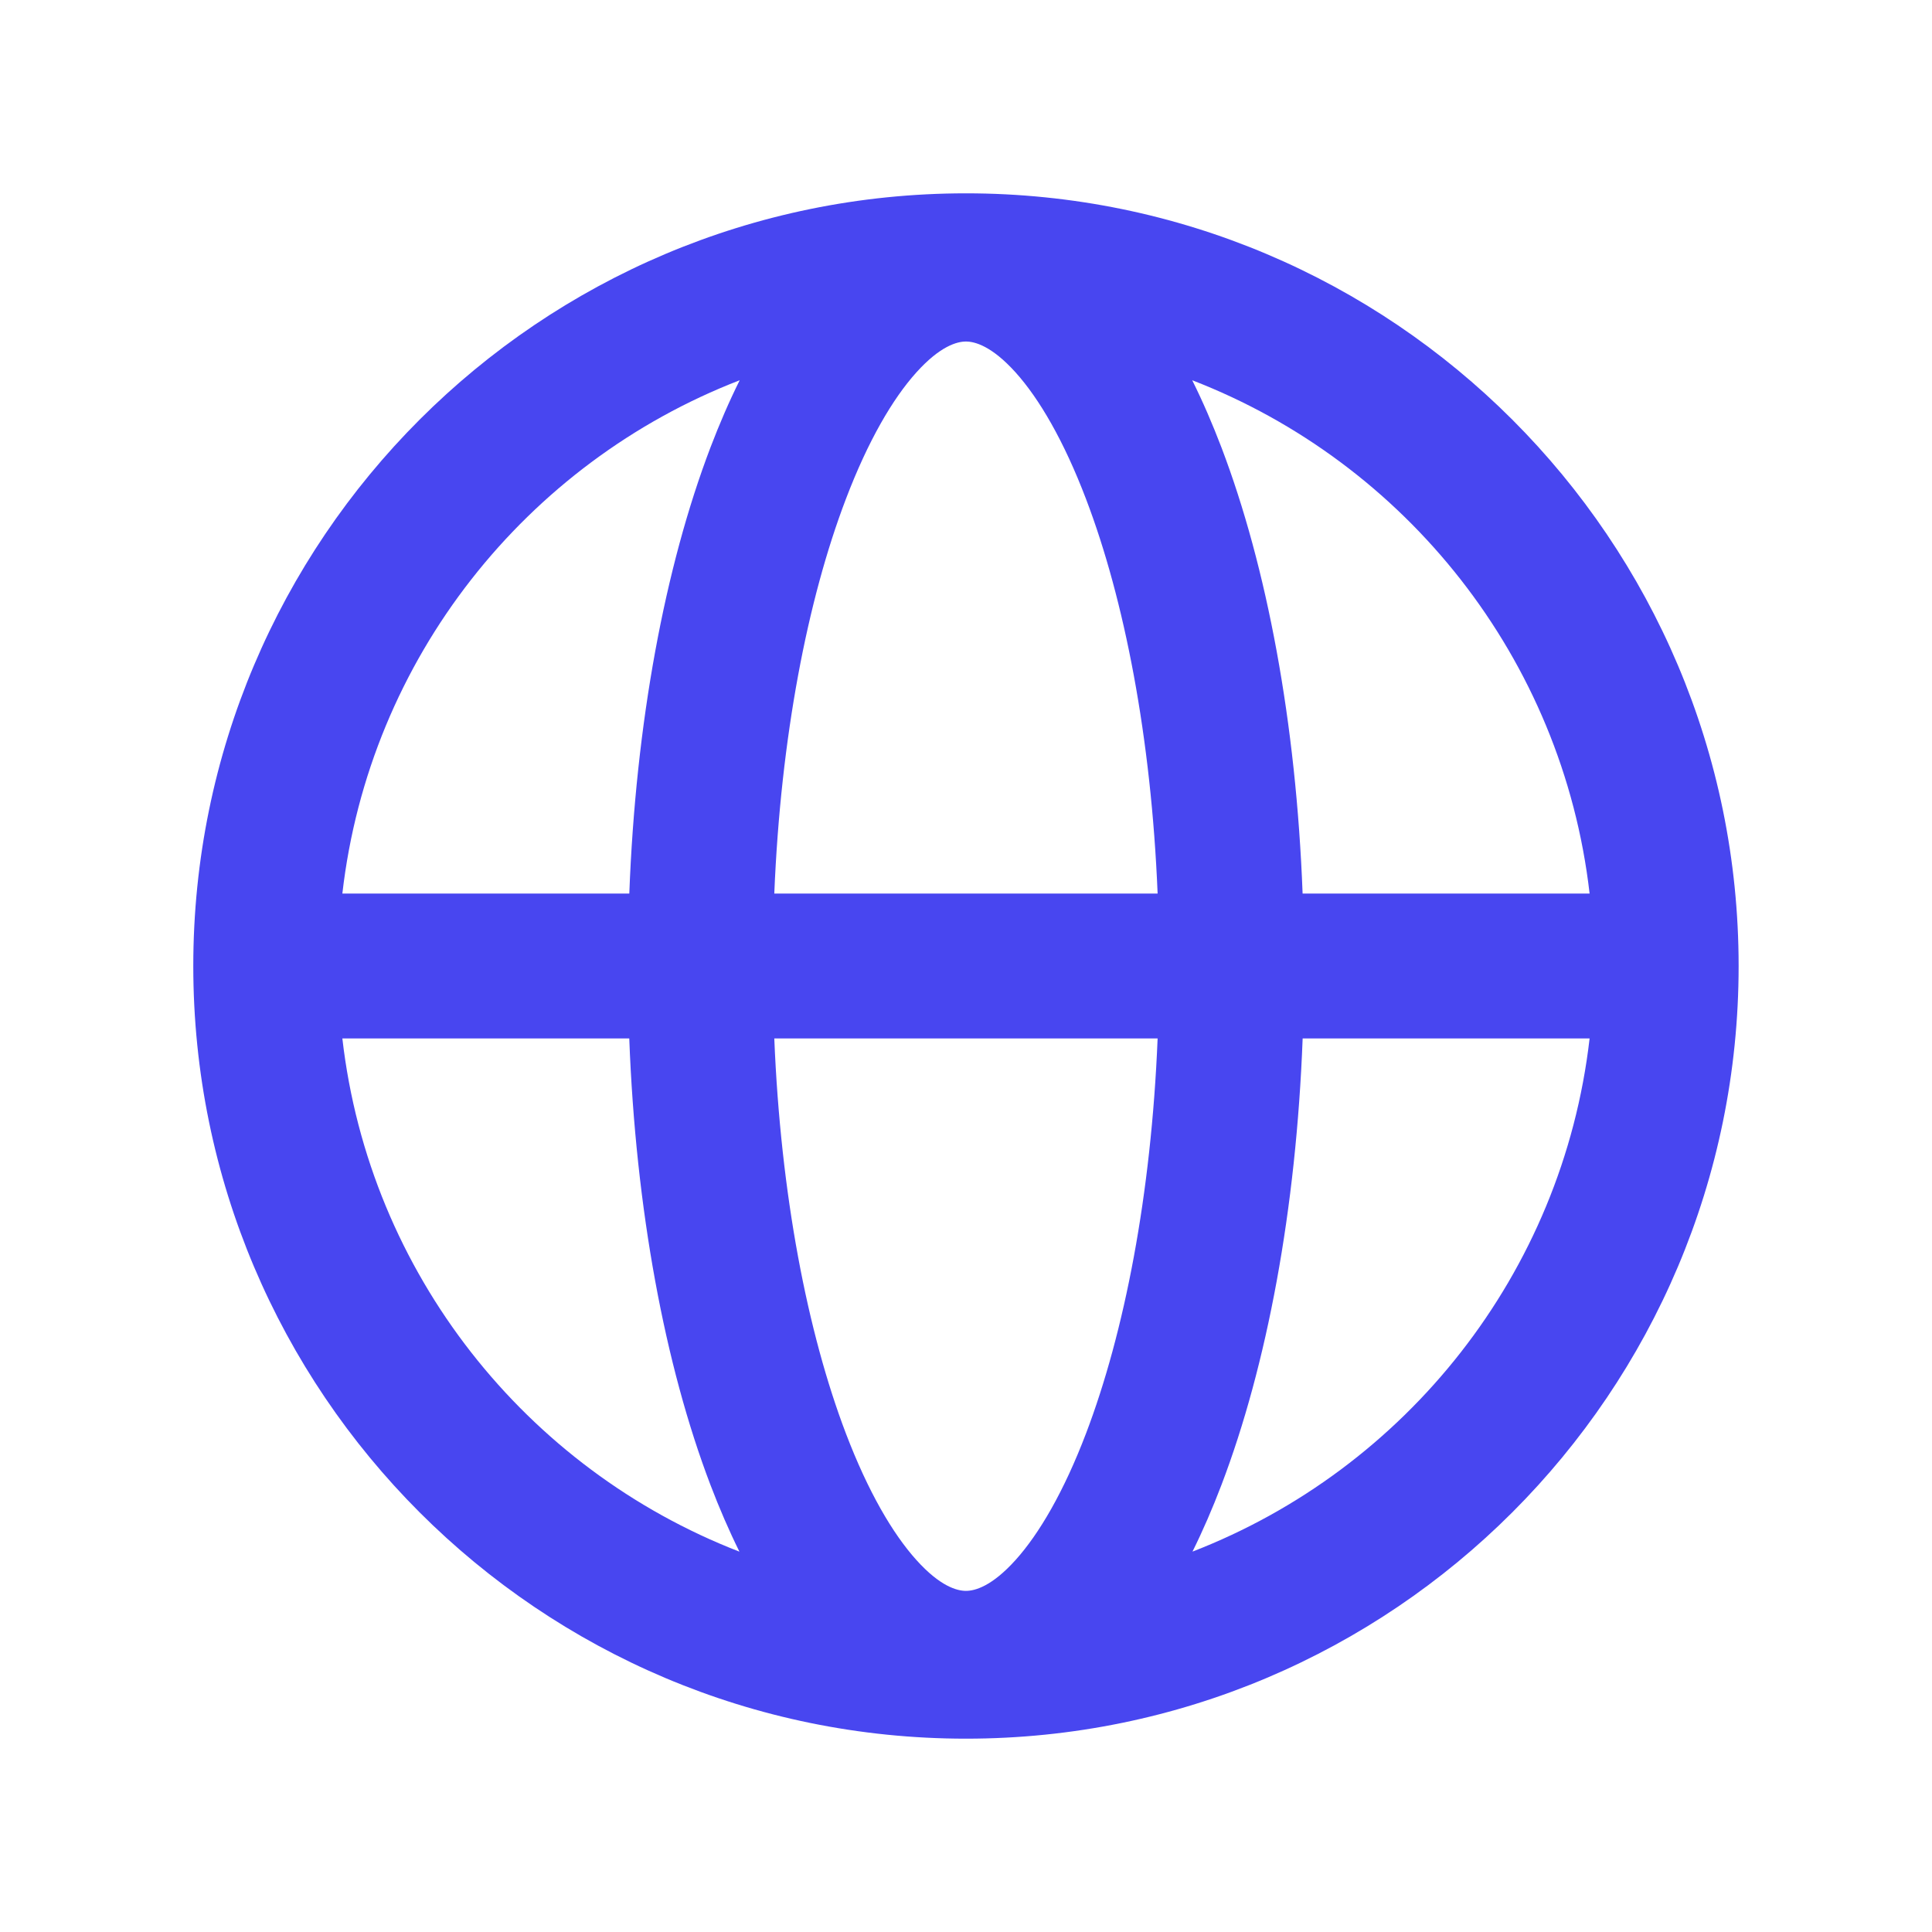 <?xml version="1.0" encoding="UTF-8"?>
<svg xmlns="http://www.w3.org/2000/svg" width="44" height="44" viewBox="0 0 44 44" fill="none">
  <path fill-rule="evenodd" clip-rule="evenodd" d="M7.797 20.35C8.412 14.994 11.988 10.538 16.846 8.66C16.605 9.144 16.384 9.657 16.18 10.191C15.143 12.914 14.479 16.461 14.332 20.35L7.797 20.35ZM7.797 23.65C8.412 29.004 11.985 33.458 16.84 35.338C16.602 34.857 16.382 34.348 16.18 33.818C15.142 31.094 14.478 27.542 14.331 23.65L7.797 23.65ZM17.634 23.65C17.779 27.211 18.39 30.349 19.264 32.644C19.769 33.97 20.331 34.93 20.871 35.529C21.411 36.129 21.795 36.231 21.999 36.231C22.203 36.231 22.587 36.129 23.128 35.529C23.667 34.93 24.229 33.97 24.734 32.644C25.608 30.349 26.219 27.211 26.364 23.65L17.634 23.65ZM29.667 23.65C29.52 27.542 28.856 31.094 27.818 33.818C27.616 34.348 27.396 34.857 27.158 35.337C32.013 33.458 35.586 29.004 36.202 23.65L29.667 23.65ZM36.202 20.35L29.666 20.35C29.519 16.461 28.855 12.914 27.818 10.191C27.614 9.657 27.393 9.144 27.152 8.66C32.01 10.538 35.586 14.994 36.202 20.35ZM26.364 20.35L17.634 20.35C17.78 16.793 18.39 13.658 19.264 11.366C19.769 10.039 20.331 9.079 20.871 8.48C21.411 7.881 21.795 7.778 21.999 7.778C22.203 7.778 22.587 7.881 23.128 8.48C23.667 9.079 24.229 10.039 24.734 11.366C25.608 13.658 26.218 16.793 26.364 20.35ZM4.402 22C4.402 12.282 12.281 4.403 21.999 4.403C31.717 4.403 39.596 12.282 39.596 22C39.596 31.718 31.717 39.597 21.999 39.597C12.281 39.597 4.402 31.718 4.402 22Z" fill="#4846F0"></path>
</svg>
